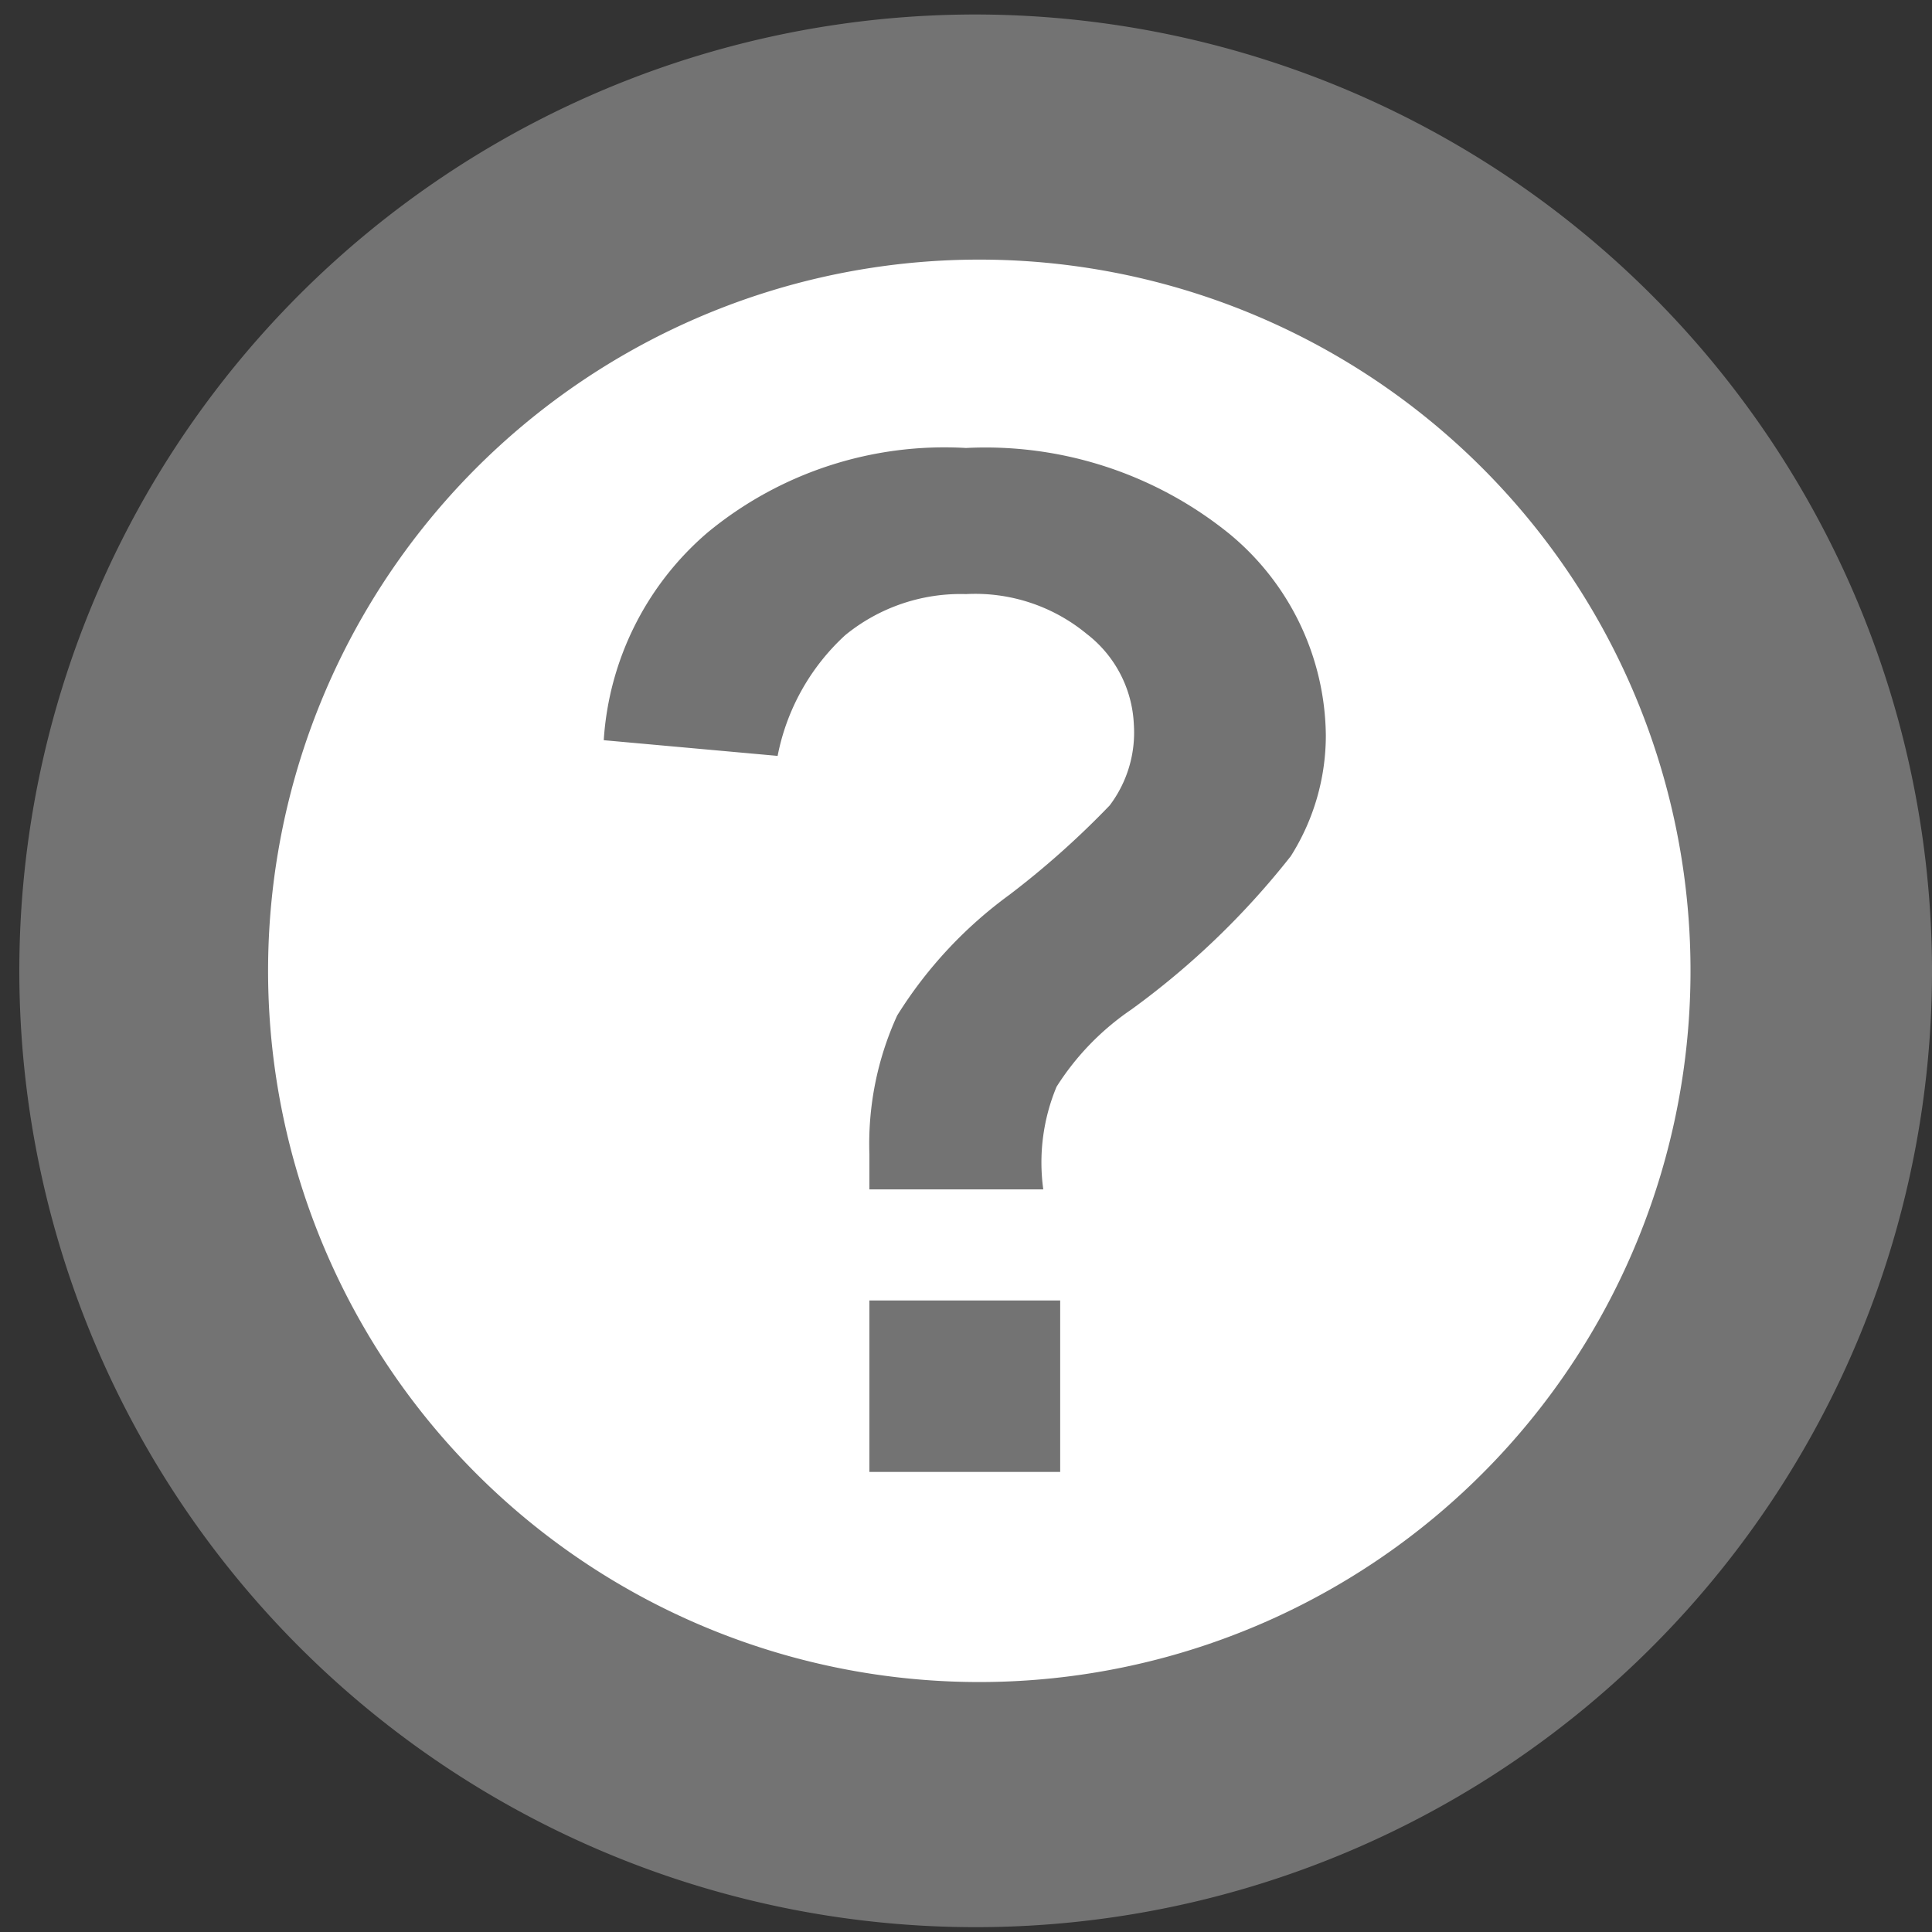<svg xmlns="http://www.w3.org/2000/svg" viewBox="0 0 16 16"><rect x="0" y="0" width="16" height="16" fill="#333333" stroke="none"/><defs><style>.cls-2{fill:#737373}</style></defs><g id="レイヤー_2" data-name="レイヤー 2"><path fill="none" d="M0 0h16v16H0z" id="サイズ用"/><g id="アイコン"><path class="cls-2" d="M8.09.12A7.92 7.92 0 1016 8 7.93 7.93 0 008.09.12z"/><path d="M8.09 2.15A5.89 5.89 0 1014 8a5.89 5.89 0 00-5.91-5.85z" fill="#fff"/><path class="cls-2" d="M8.64 9.85H7.2v-.29a2.56 2.56 0 01.23-1.15 3.58 3.58 0 01.93-1 7.19 7.19 0 00.83-.74 1 1 0 00.2-.67A1 1 0 009 5.25a1.45 1.45 0 00-1-.33 1.51 1.51 0 00-1 .34 1.83 1.83 0 00-.56 1L5 6.13a2.47 2.47 0 01.86-1.72A3.08 3.08 0 018 3.71a3.21 3.21 0 012.18.71 2.19 2.19 0 01.8 1.67 1.87 1.87 0 01-.29 1 6.64 6.64 0 01-1.32 1.27 2.19 2.19 0 00-.62.64 1.63 1.63 0 00-.11.85zM7.2 12.19v-1.42h1.58v1.42z"/></g></g></svg>